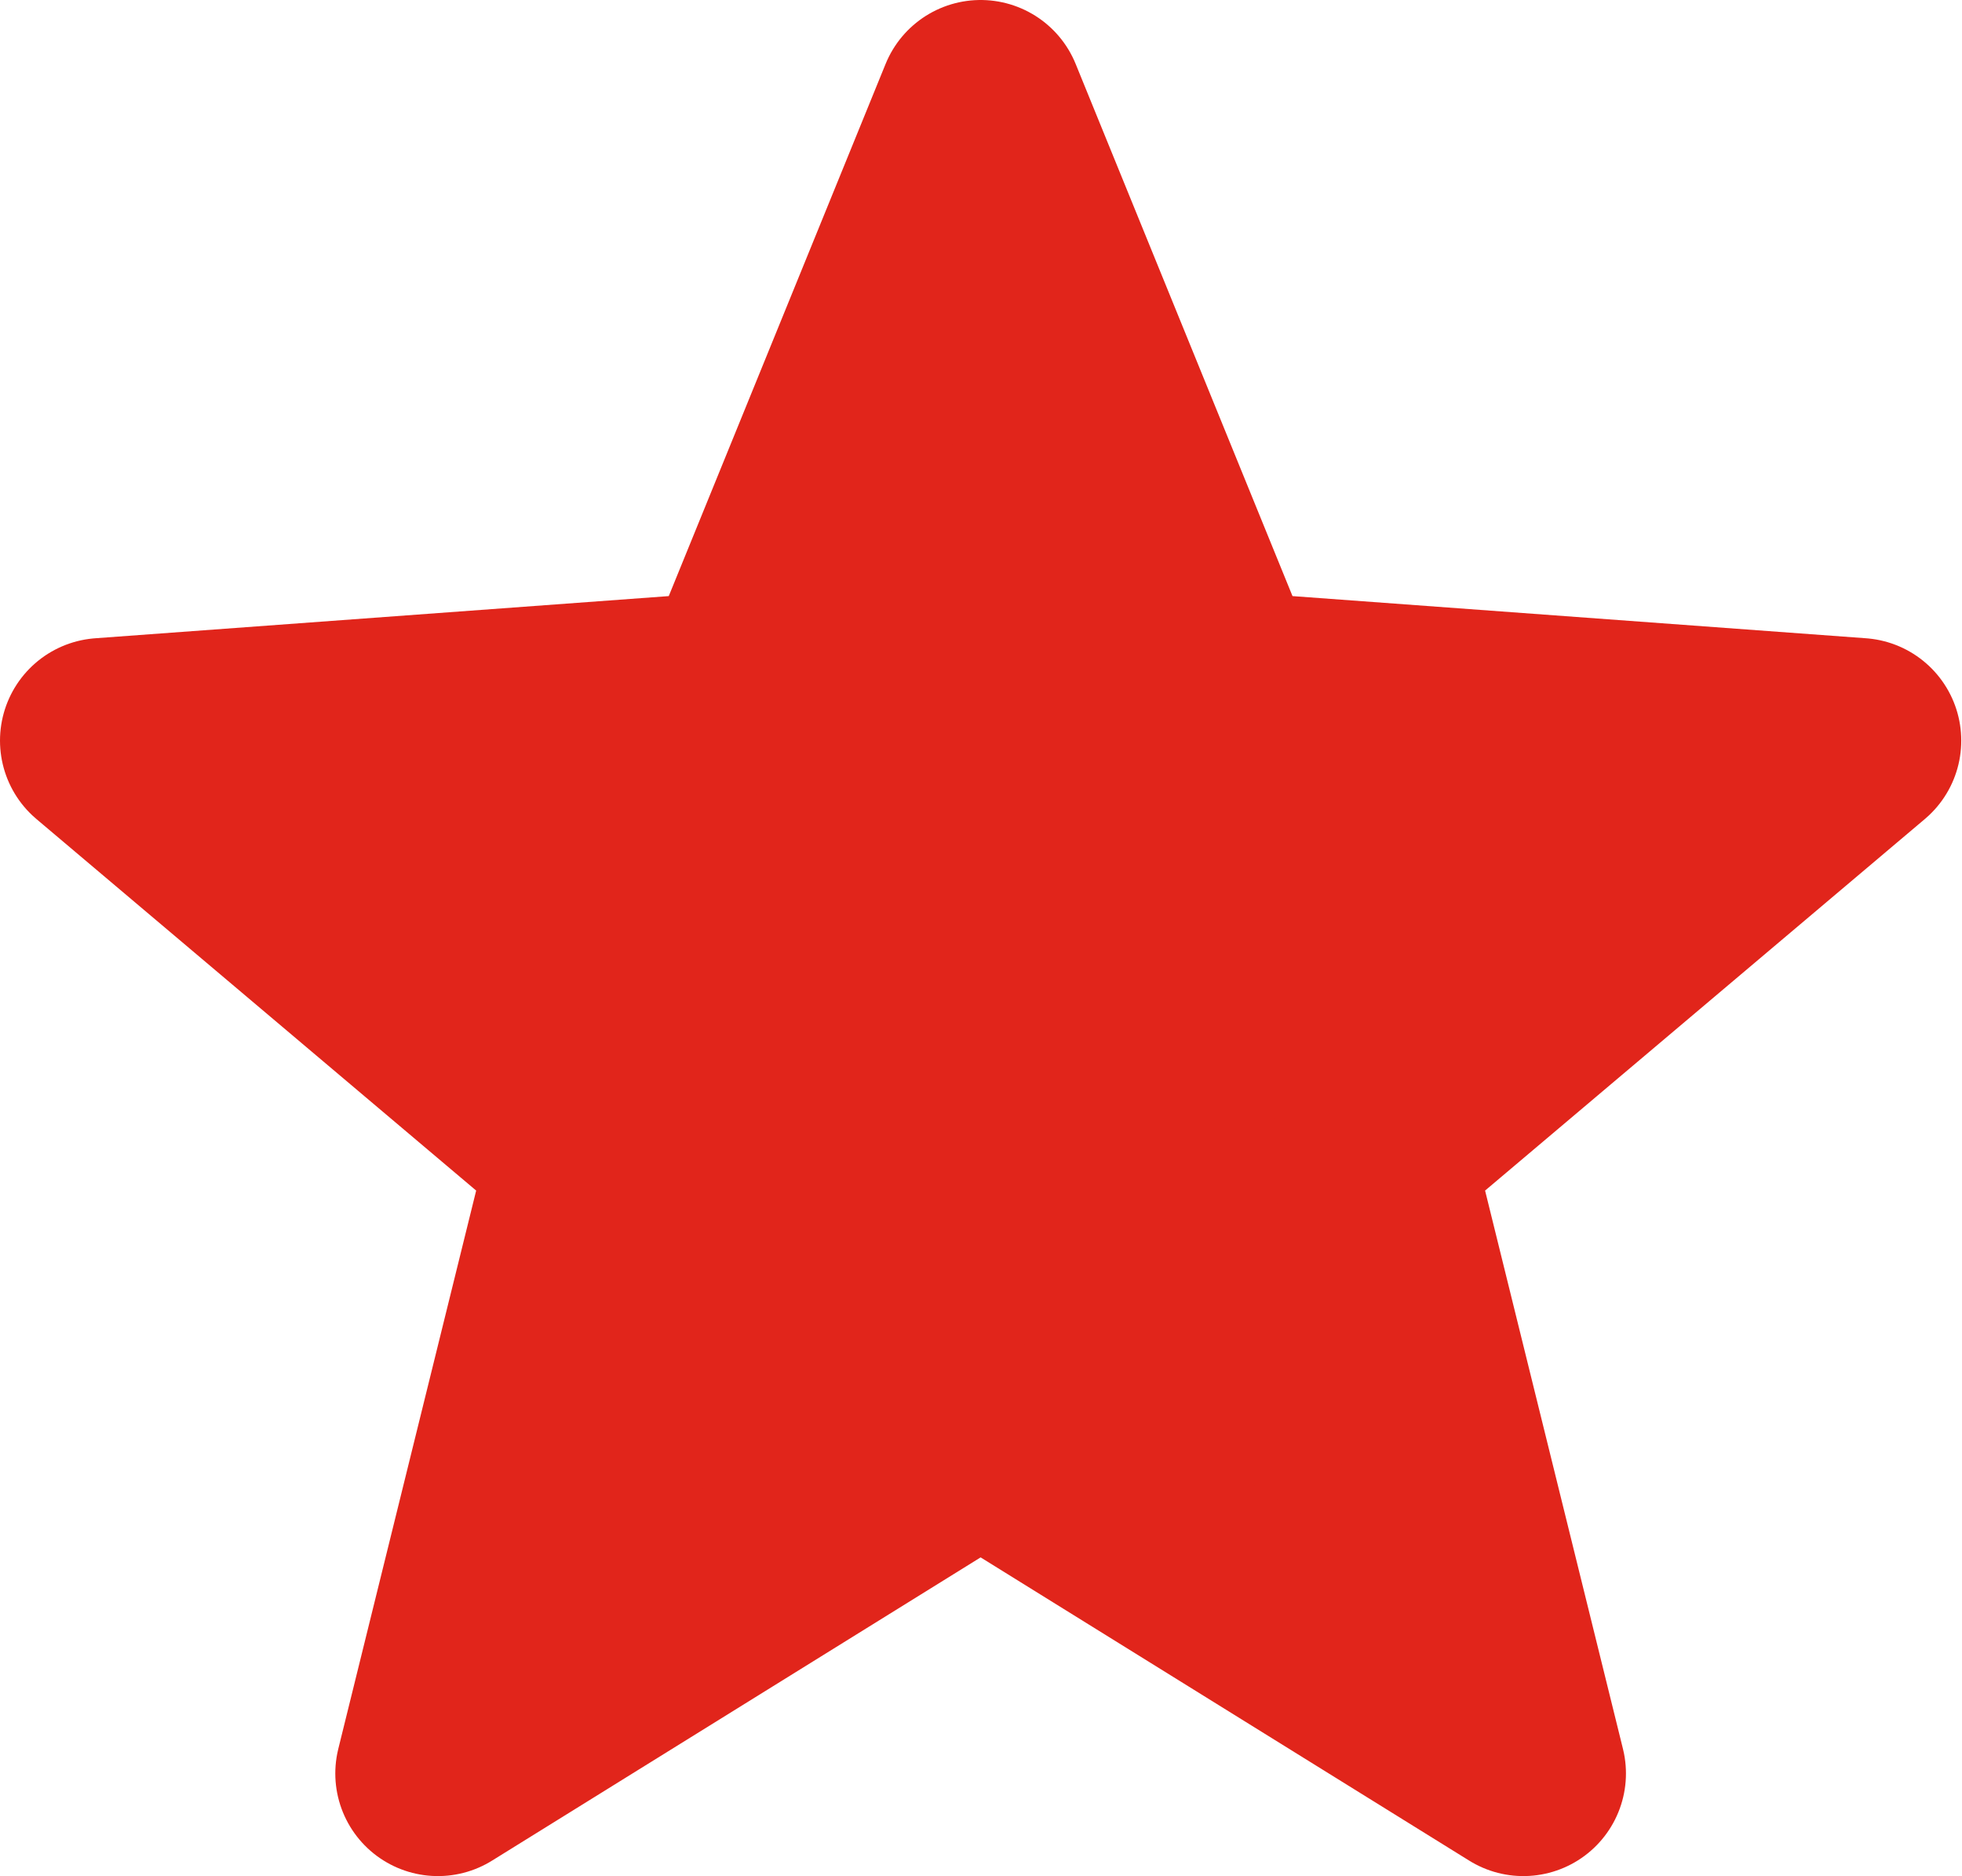 <?xml version="1.0" encoding="UTF-8"?>
<svg id="Capa_2" data-name="Capa 2" xmlns="http://www.w3.org/2000/svg" viewBox="0 0 26.39 25.23">
  <defs>
    <style>
      .cls-1 {
        fill: #e1251b;
        stroke: #e1251b;
        stroke-linecap: round;
        stroke-linejoin: round;
        stroke-width: 2.76px;
      }
    </style>
  </defs>
  <g id="Layer_1" data-name="Layer 1">
    <path class="cls-1" d="M13.19,1.38l3.24,7.95,8.57.63-6.57,5.55,2.06,8.34-7.3-4.53-7.3,4.53,2.06-8.34L1.38,9.96l8.57-.63,3.24-7.95Z"/>
  </g>
</svg>